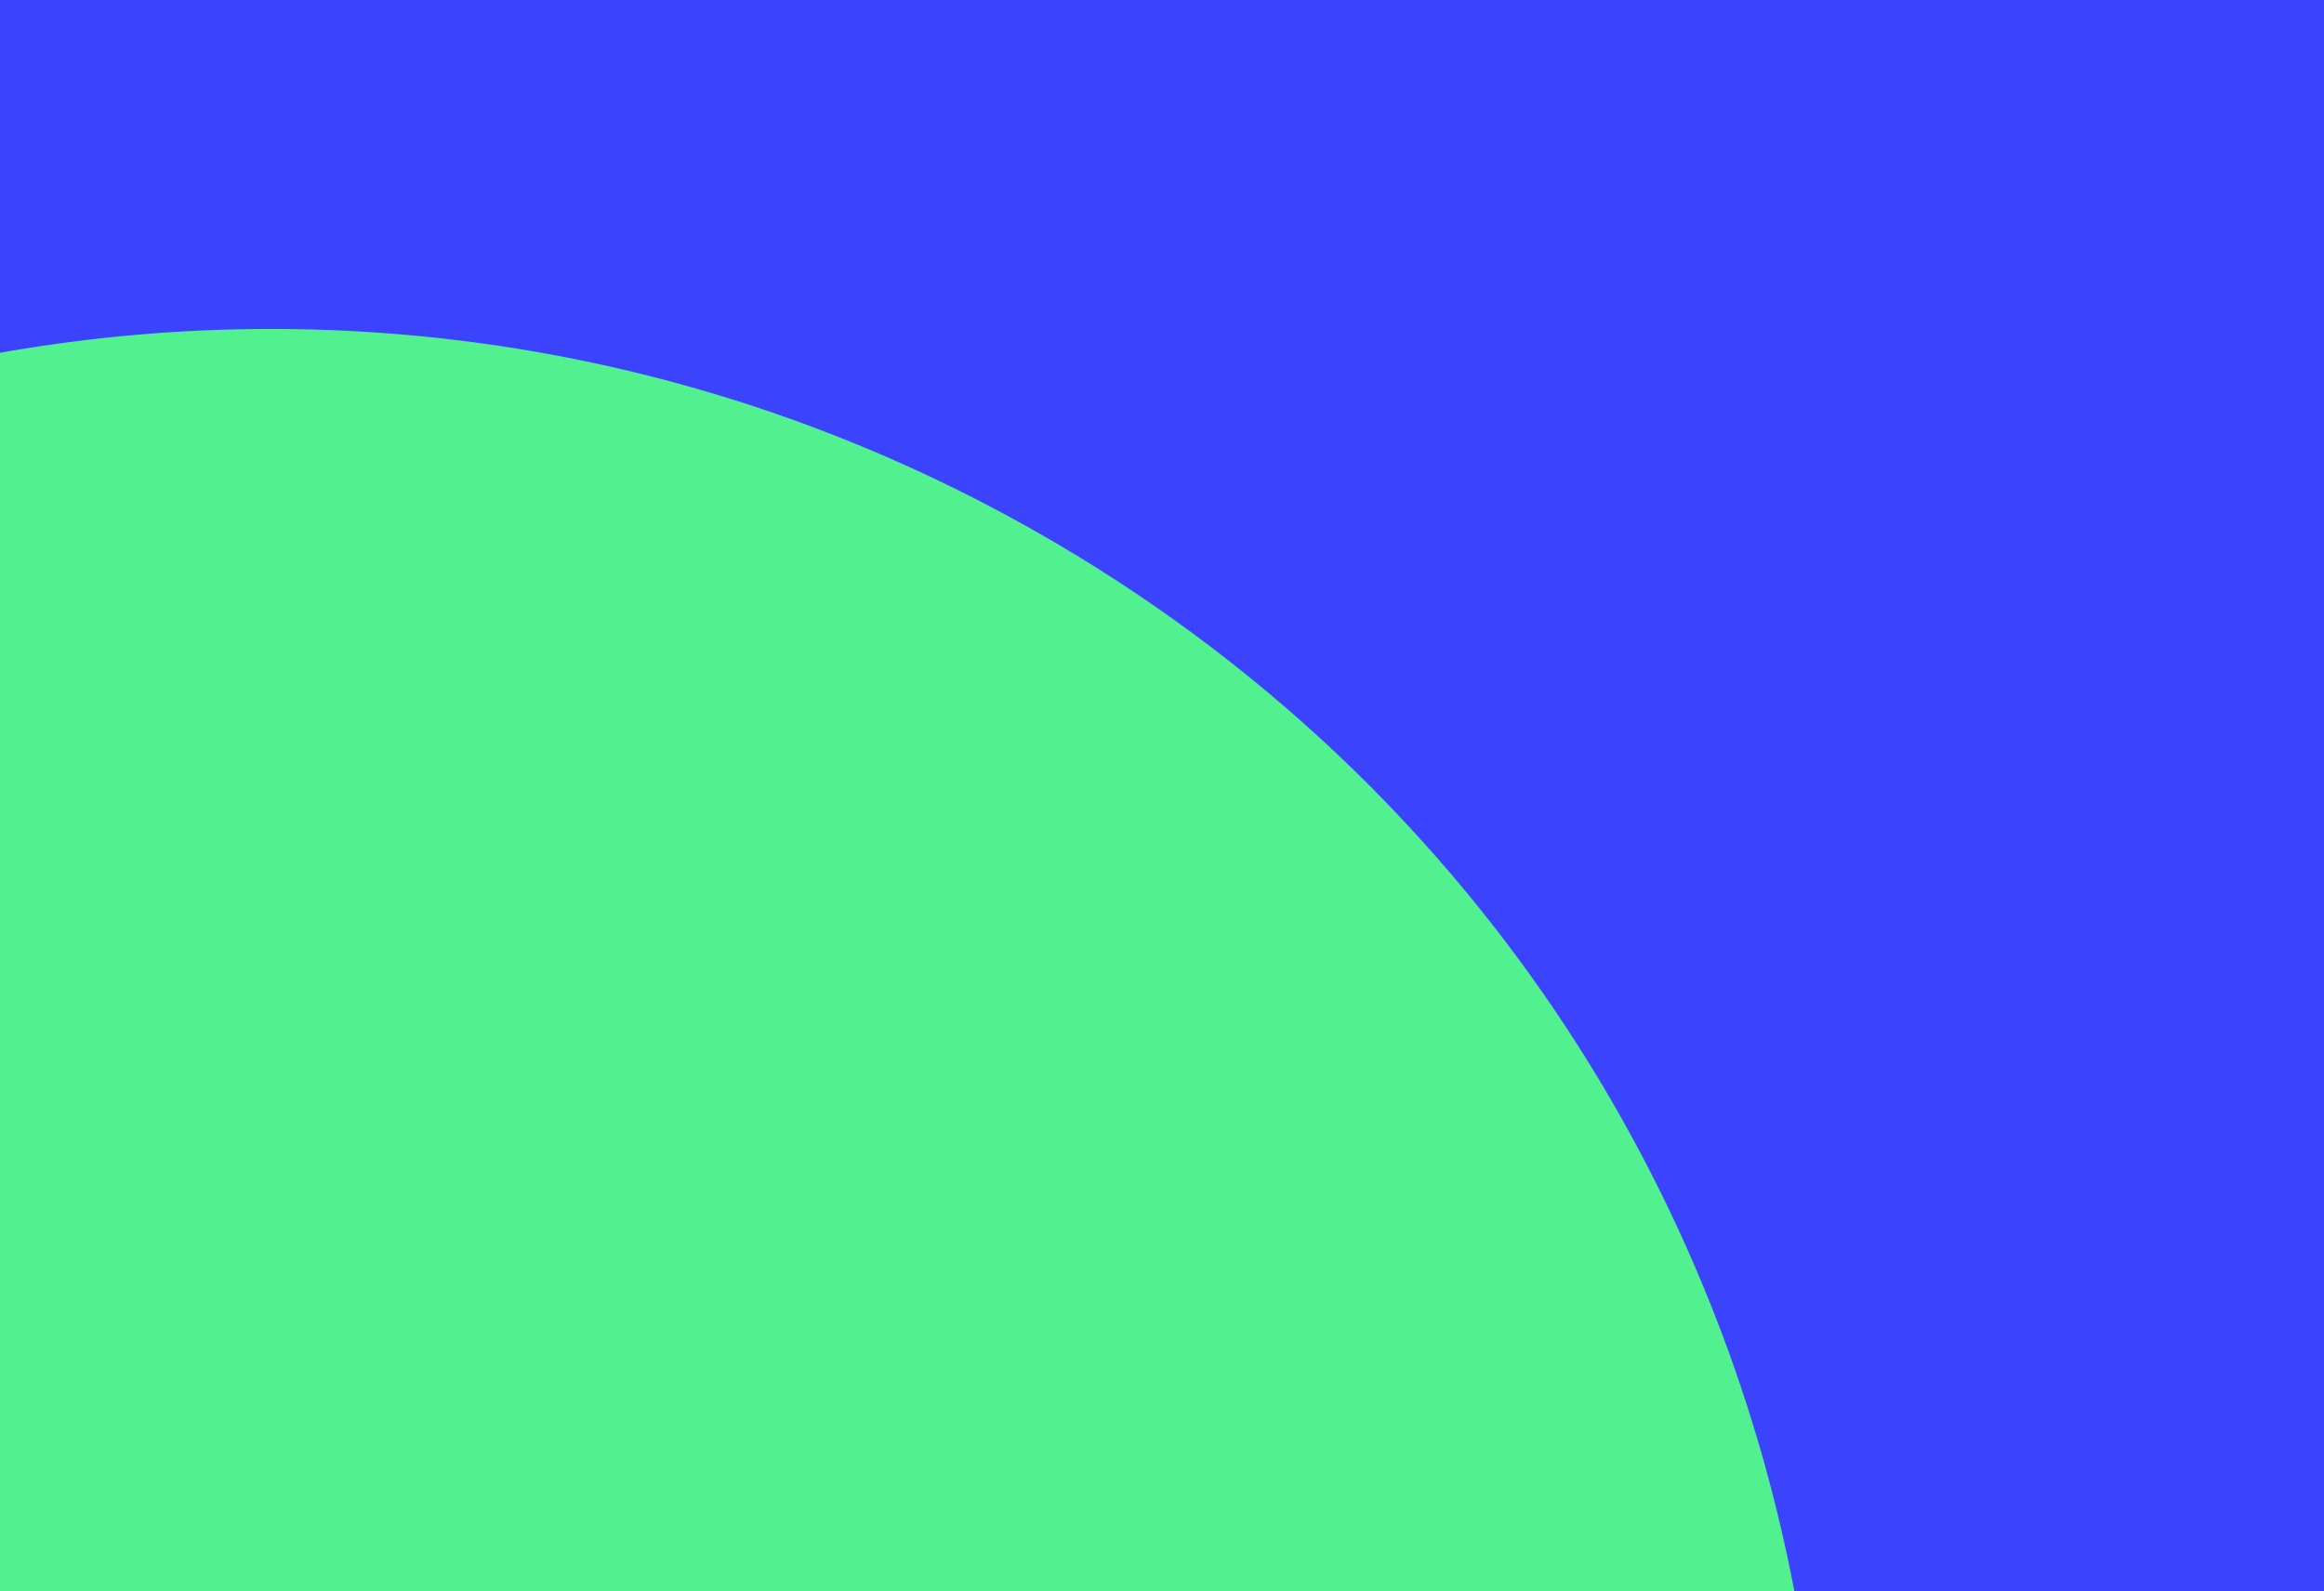 <svg width="584" height="400" viewBox="0 0 584 400" fill="none" xmlns="http://www.w3.org/2000/svg">
<g clip-path="url(#clip0_11708_21715)">
<rect width="584" height="400" fill="#3B43FD"/>
<path d="M-750 1109.13L-270 277.75C-162.304 91.216 76.216 27.305 262.75 135.001C449.284 242.696 513.195 481.216 405.5 667.75L-74.5 1499.13L-750 1109.13Z" fill="#52F18F"/>
</g>
<defs>
<clipPath id="clip0_11708_21715">
<rect width="584" height="400" fill="white"/>
</clipPath>
</defs>
</svg>
